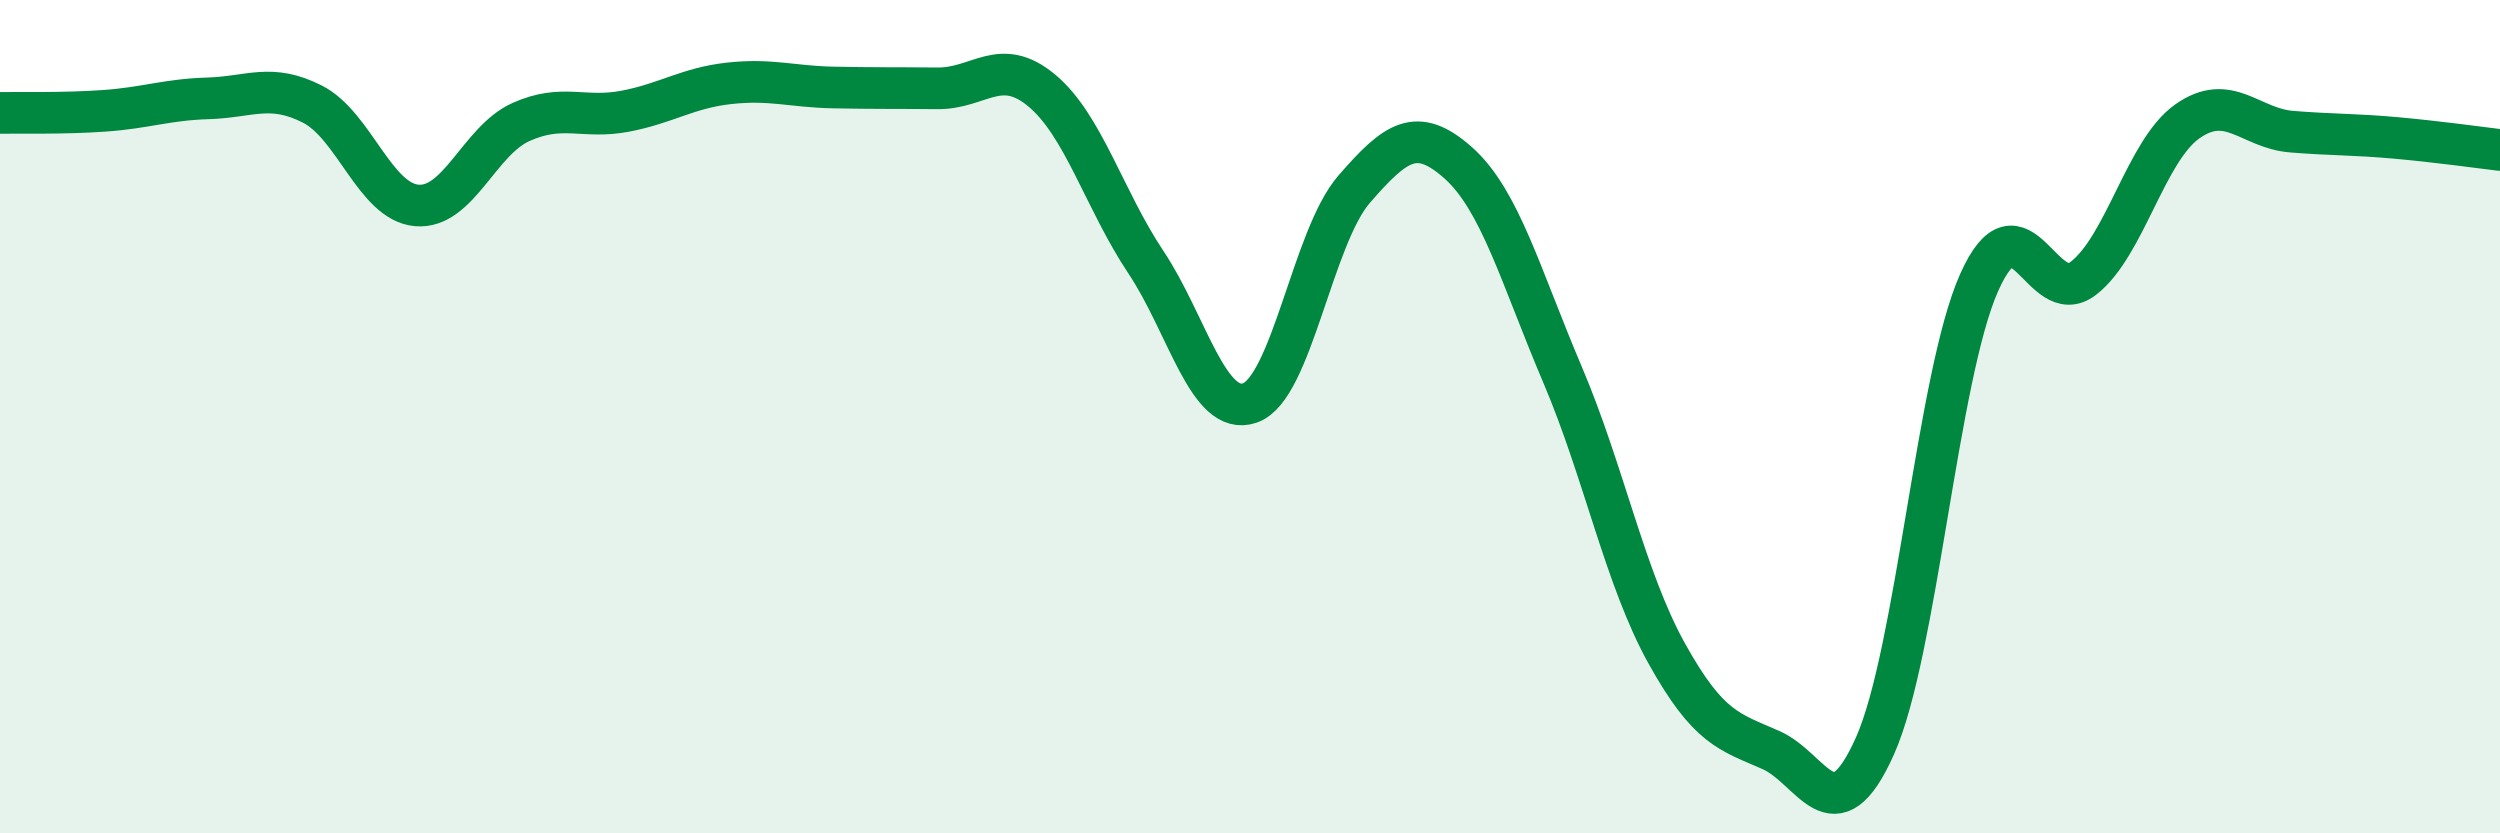 
    <svg width="60" height="20" viewBox="0 0 60 20" xmlns="http://www.w3.org/2000/svg">
      <path
        d="M 0,2.71 C 0.5,2.7 1.5,2.73 2.5,2.66 C 3.5,2.59 4,2.39 5,2.36 C 6,2.33 6.5,1.99 7.5,2.5 C 8.5,3.01 9,4.84 10,4.93 C 11,5.02 11.5,3.38 12.5,2.93 C 13.5,2.48 14,2.86 15,2.67 C 16,2.48 16.5,2.11 17.5,2 C 18.5,1.89 19,2.08 20,2.1 C 21,2.12 21.5,2.11 22.5,2.12 C 23.5,2.13 24,1.34 25,2.17 C 26,3 26.5,4.79 27.5,6.29 C 28.5,7.79 29,10.02 30,9.67 C 31,9.32 31.5,5.69 32.5,4.54 C 33.5,3.39 34,3.02 35,3.91 C 36,4.8 36.5,6.64 37.5,8.99 C 38.5,11.34 39,13.88 40,15.68 C 41,17.48 41.5,17.56 42.5,18 C 43.5,18.44 44,20.14 45,17.9 C 46,15.66 46.5,9.02 47.5,6.78 C 48.5,4.54 49,7.45 50,6.68 C 51,5.91 51.5,3.61 52.5,2.91 C 53.5,2.21 54,3.08 55,3.16 C 56,3.24 56.5,3.22 57.5,3.31 C 58.5,3.4 59.5,3.54 60,3.6L60 20L0 20Z"
        fill="#008740"
        opacity="0.1"
        stroke-linecap="round"
        stroke-linejoin="round"
      />
      <path
        d="M 0,2.71 C 0.5,2.7 1.5,2.73 2.5,2.66 C 3.5,2.59 4,2.39 5,2.36 C 6,2.33 6.5,1.99 7.5,2.5 C 8.5,3.01 9,4.84 10,4.93 C 11,5.02 11.5,3.38 12.5,2.93 C 13.5,2.48 14,2.86 15,2.67 C 16,2.48 16.5,2.11 17.5,2 C 18.5,1.89 19,2.08 20,2.1 C 21,2.12 21.5,2.11 22.5,2.12 C 23.5,2.13 24,1.34 25,2.17 C 26,3 26.5,4.79 27.5,6.29 C 28.5,7.79 29,10.02 30,9.67 C 31,9.32 31.5,5.69 32.5,4.54 C 33.5,3.39 34,3.02 35,3.91 C 36,4.8 36.5,6.64 37.5,8.99 C 38.5,11.34 39,13.88 40,15.68 C 41,17.48 41.5,17.56 42.5,18 C 43.5,18.44 44,20.14 45,17.9 C 46,15.66 46.5,9.02 47.5,6.78 C 48.5,4.54 49,7.45 50,6.68 C 51,5.91 51.5,3.61 52.5,2.91 C 53.5,2.21 54,3.08 55,3.16 C 56,3.24 56.5,3.22 57.5,3.31 C 58.5,3.4 59.5,3.54 60,3.6"
        stroke="#008740"
        stroke-width="1"
        fill="none"
        stroke-linecap="round"
        stroke-linejoin="round"
      />
    </svg>
  